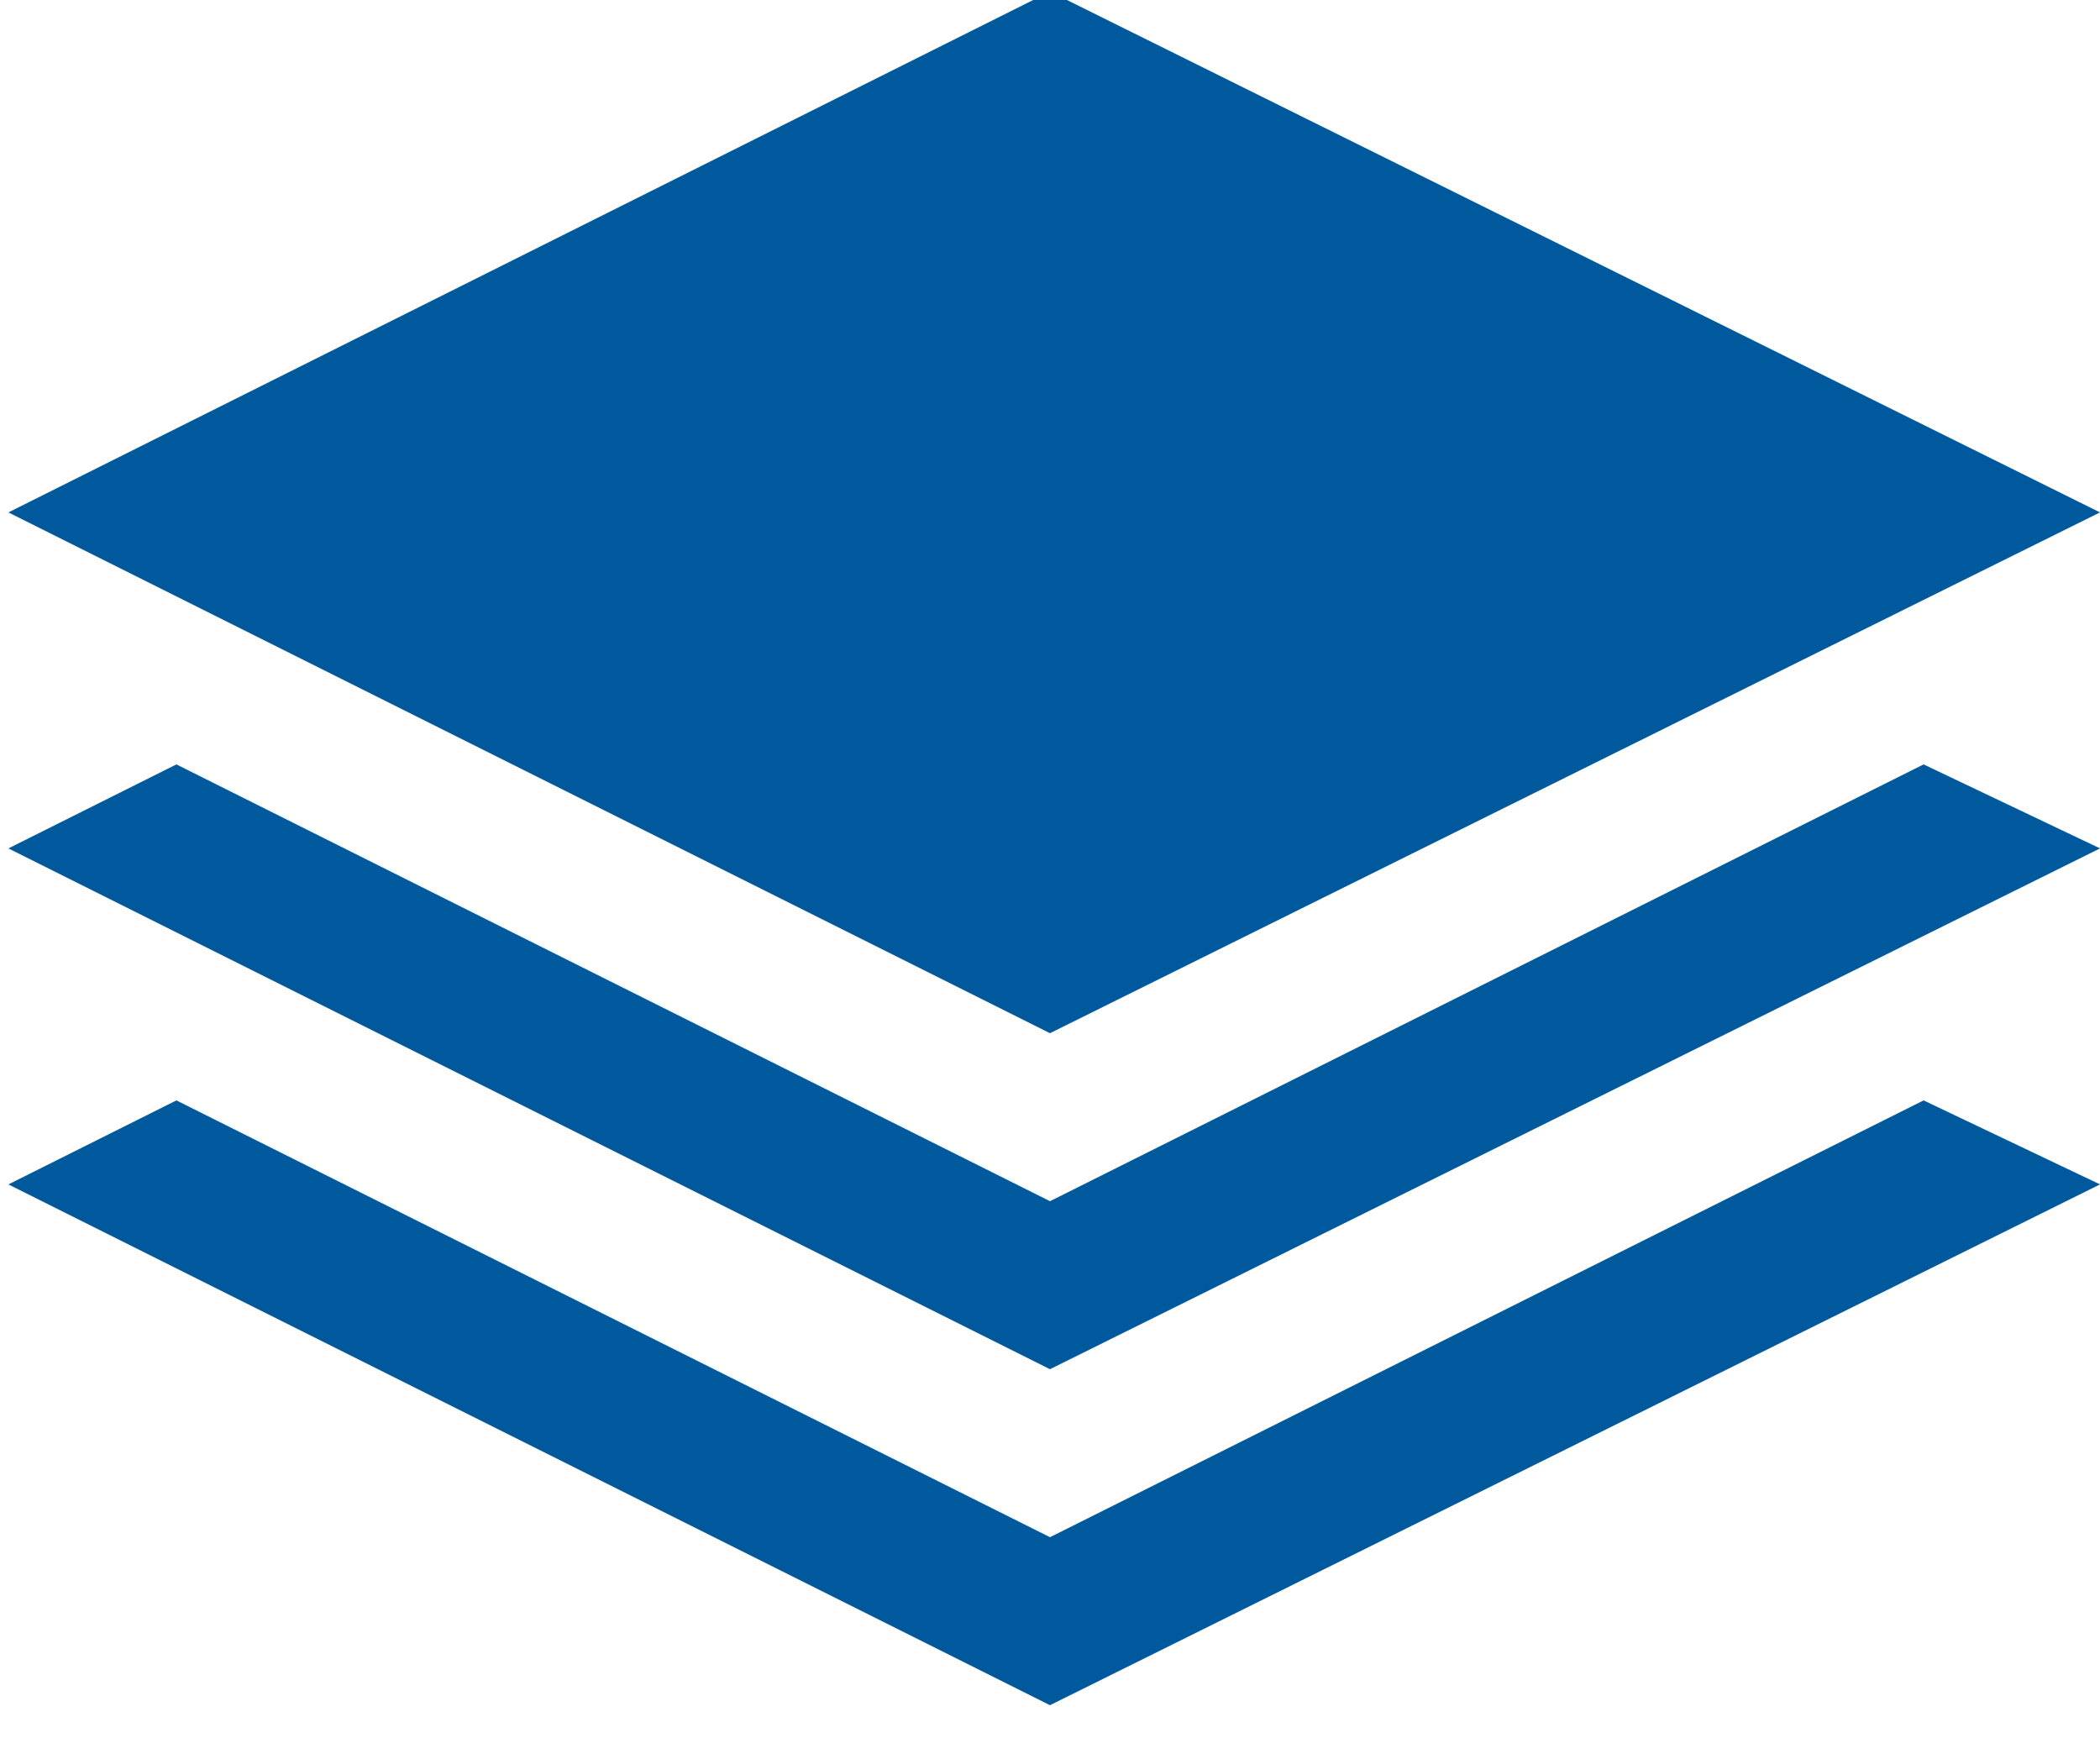 <svg xmlns="http://www.w3.org/2000/svg" width="25" viewBox="0 0 25 21" style="enable-background:new 0 0 25 21" xml:space="preserve"><path style="fill:#00599c" d="M25 6.1 12.5-.1.1 6.1l12.4 6.2z"/><path style="fill:#00599c" d="M12.5 14.3 2.1 9.1l-2 1 12.4 6.2L25 10.1l-2.1-1z"/><path style="fill:#00599c" d="M12.5 18.3 2.1 13.1l-2 1 12.4 6.2L25 14.1l-2.1-1z"/></svg>
